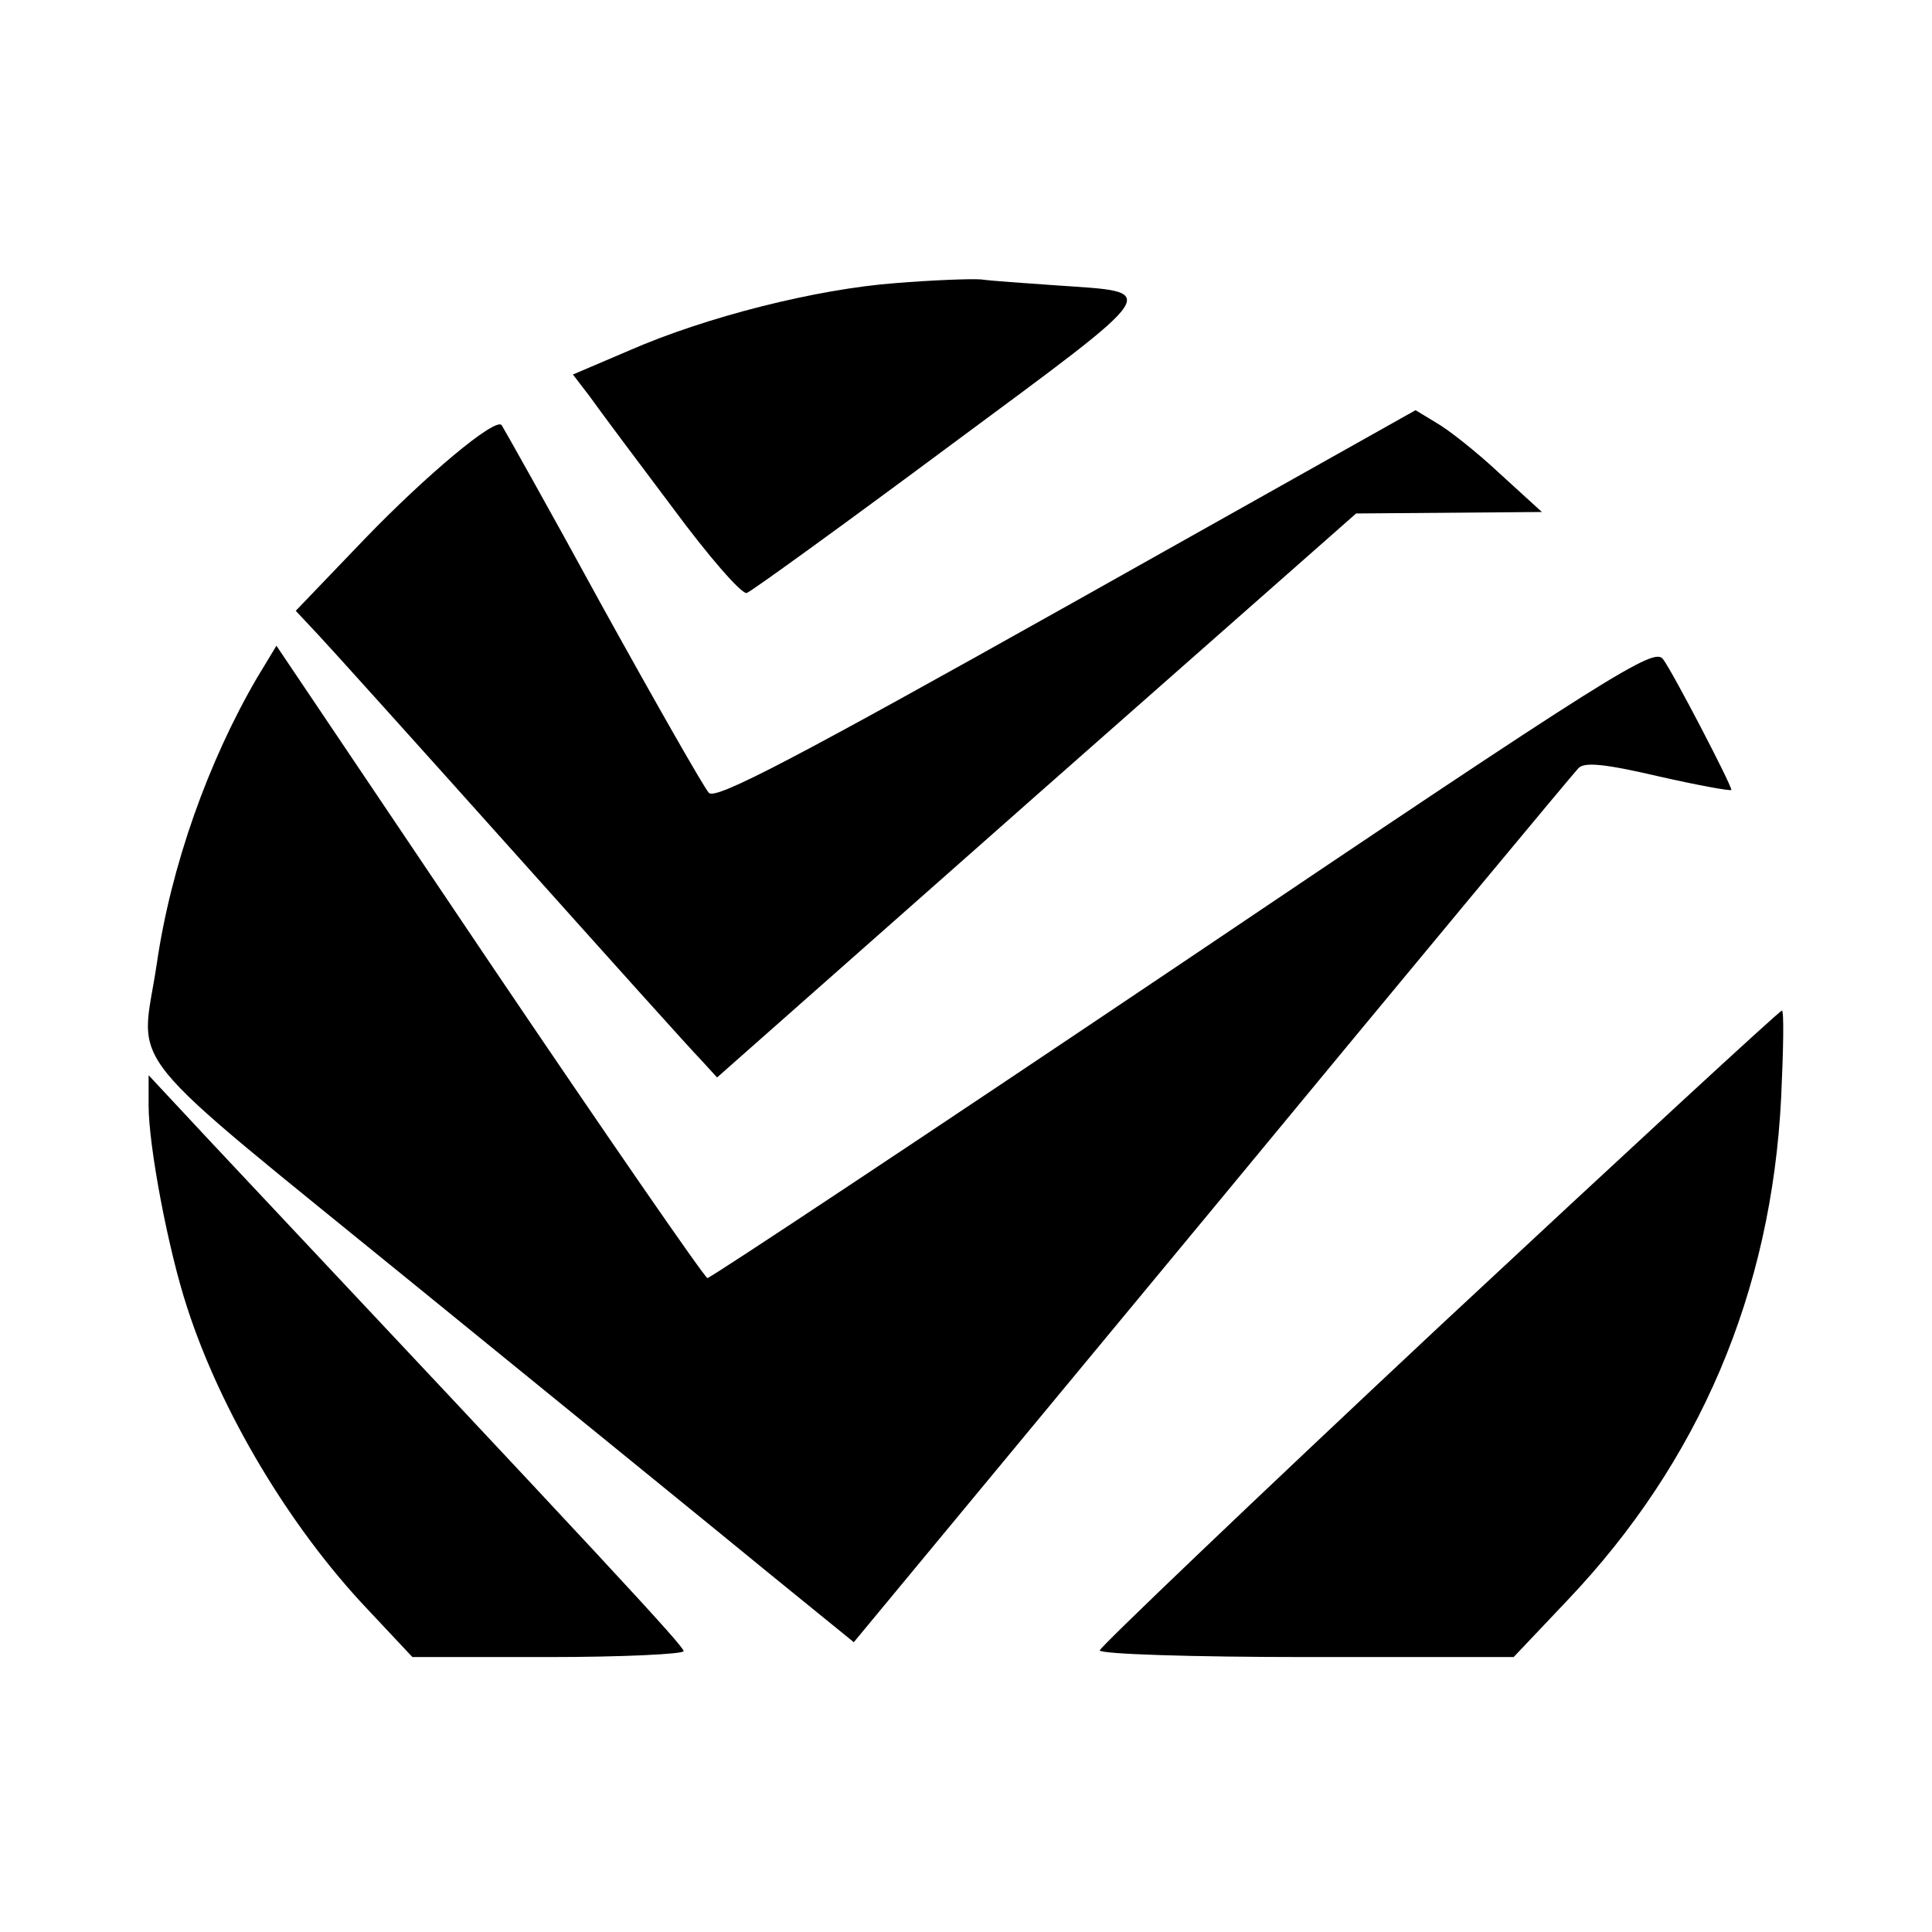 <?xml version="1.0" standalone="no"?>
<!DOCTYPE svg PUBLIC "-//W3C//DTD SVG 20010904//EN"
 "http://www.w3.org/TR/2001/REC-SVG-20010904/DTD/svg10.dtd">
<svg version="1.0" xmlns="http://www.w3.org/2000/svg"
 width="260pt" height="260pt" viewBox="0 0 260 260"
 preserveAspectRatio="xMidYMid meet">
<g transform="translate(0,260) scale(0.1,-0.1)"
fill="#000000" stroke="none">
<path d="M1205 2219 c-106 -8 -254 -45 -359 -91 l-75 -32 23 -30 c12 -17 62
-84 111 -149 48 -65 93 -117 100 -115 6 2 129 91 273 198 293 217 285 206 143
216 -42 3 -87 6 -101 8 -14 1 -66 -1 -115 -5z"/>
<path d="M1435 1784 c-362 -203 -472 -261 -481 -251 -6 6 -71 120 -144 252
-72 132 -134 242 -135 243 -9 10 -101 -67 -184 -153 l-93 -97 30 -32 c16 -17
134 -148 262 -291 128 -143 242 -270 254 -282 l21 -23 430 380 430 379 125 1
125 1 -57 52 c-31 29 -69 59 -85 68 l-28 17 -470 -264z"/>
<path d="M346 1688 c-66 -113 -116 -254 -135 -385 -22 -147 -58 -102 352 -436
199 -162 412 -335 474 -386 l112 -91 482 582 c265 321 487 588 493 594 8 9 36
6 109 -11 53 -12 97 -20 97 -18 0 7 -79 159 -92 176 -12 16 -63 -15 -646 -408
-348 -234 -636 -425 -640 -425 -4 1 -136 192 -294 426 l-286 425 -26 -43z"/>
<path d="M1936 814 c-251 -235 -456 -431 -456 -435 0 -5 125 -9 279 -9 l278 0
72 76 c178 187 275 415 288 677 3 64 4 117 1 117 -3 0 -211 -192 -462 -426z"/>
<path d="M200 1112 c0 -54 26 -193 52 -272 45 -139 137 -294 242 -405 l61 -65
183 0 c100 0 182 4 182 8 0 7 -107 122 -637 686 l-83 89 0 -41z"/>
</g>
</svg>
